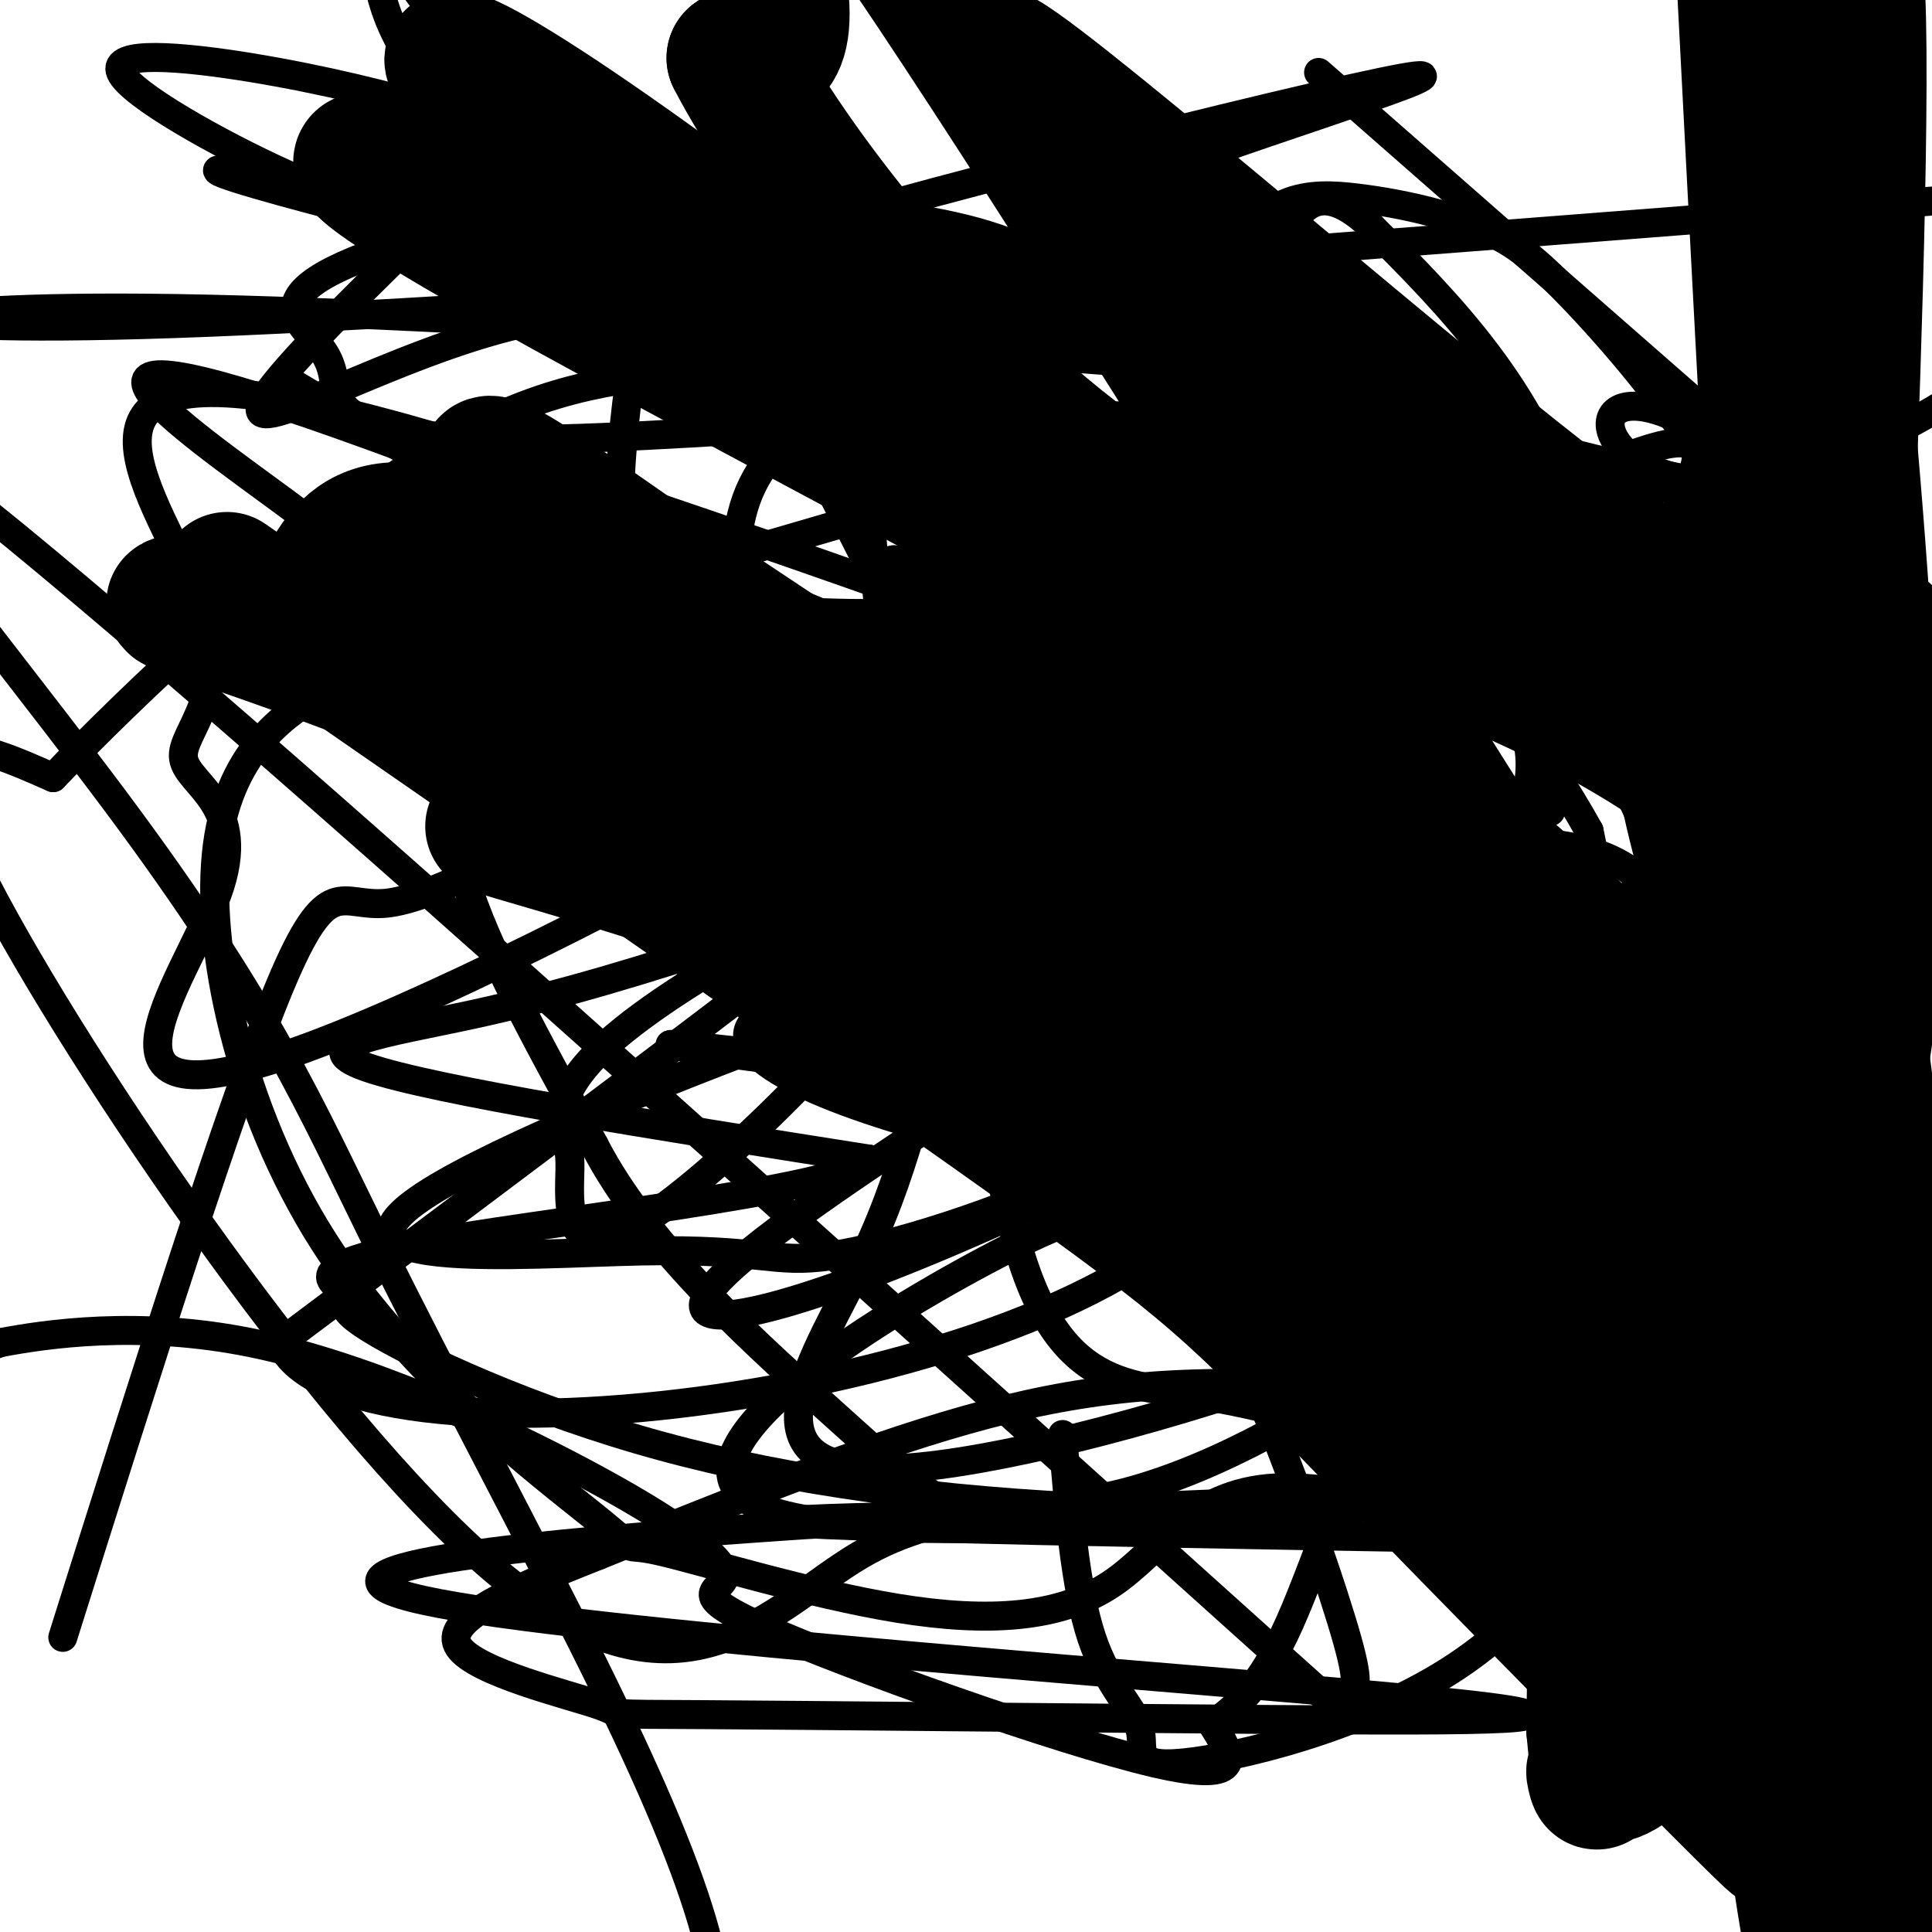 <svg viewBox='0 0 400 400' version='1.1' xmlns='http://www.w3.org/2000/svg' xmlns:xlink='http://www.w3.org/1999/xlink'><g fill='none' stroke='#000000' stroke-width='6' stroke-linecap='round' stroke-linejoin='round'><path d='M-8,281c0.000,0.000 8.000,-3.000 8,-3'/><path d='M0,278c9.355,-1.775 28.741,-4.713 52,0c23.259,4.713 50.390,17.078 69,27c18.610,9.922 28.700,17.402 29,21c0.300,3.598 -9.188,3.315 8,11c17.188,7.685 61.054,23.339 81,28c19.946,4.661 15.973,-1.669 12,-8'/><path d='M251,357c4.533,-3.225 9.865,-7.287 16,-21c6.135,-13.713 13.072,-37.078 23,-52c9.928,-14.922 22.847,-21.402 38,-22c15.153,-0.598 32.541,4.685 41,1c8.459,-3.685 7.988,-16.339 13,7c5.012,23.339 15.506,82.669 26,142'/><path d='M408,412c1.833,30.833 -6.583,36.917 -15,43'/><path d='M13,339c17.508,-55.567 35.017,-111.135 45,-135c9.983,-23.865 12.442,-16.028 22,-17c9.558,-0.972 26.217,-10.754 39,-16c12.783,-5.246 21.692,-5.957 38,-7c16.308,-1.043 40.016,-2.418 60,0c19.984,2.418 36.243,8.627 48,15c11.757,6.373 19.011,12.908 24,18c4.989,5.092 7.711,8.741 10,16c2.289,7.259 4.144,18.130 6,29'/><path d='M305,242c0.548,8.235 -1.082,14.323 -3,20c-1.918,5.677 -4.122,10.945 -16,20c-11.878,9.055 -33.429,21.899 -53,27c-19.571,5.101 -37.163,2.460 -55,13c-17.837,10.540 -35.918,34.261 -72,6c-36.082,-28.261 -90.166,-108.503 -109,-145c-18.834,-36.497 -2.417,-29.248 14,-22'/><path d='M11,161c15.936,-16.786 48.776,-47.753 73,-64c24.224,-16.247 39.834,-17.776 56,-20c16.166,-2.224 32.890,-5.142 47,-2c14.110,3.142 25.607,12.346 52,11c26.393,-1.346 67.684,-13.242 40,17c-27.684,30.242 -124.342,102.621 -221,175'/><path d='M58,278c12.511,28.689 154.289,12.911 192,-28c37.711,-40.911 -28.644,-106.956 -95,-173'/><path d='M155,77c24.531,-22.445 133.357,7.943 175,18c41.643,10.057 16.103,-0.217 8,10c-8.103,10.217 1.231,40.926 6,57c4.769,16.074 4.974,17.514 -23,33c-27.974,15.486 -84.127,45.017 -124,62c-39.873,16.983 -63.466,21.419 -45,5c18.466,-16.419 78.990,-53.691 107,-70c28.010,-16.309 23.505,-11.654 19,-7'/><path d='M278,185c2.965,-1.838 0.876,-2.933 0,-4c-0.876,-1.067 -0.539,-2.108 -9,-2c-8.461,0.108 -25.720,1.363 -40,6c-14.280,4.637 -25.580,12.654 -32,25c-6.420,12.346 -7.961,29.020 -18,50c-10.039,20.980 -28.577,46.265 8,44c36.577,-2.265 128.268,-32.081 152,-55c23.732,-22.919 -20.495,-38.940 -44,-51c-23.505,-12.060 -26.287,-20.160 -45,-29c-18.713,-8.840 -53.356,-18.420 -88,-28'/><path d='M162,141c-29.202,-5.373 -58.206,-4.807 -73,-4c-14.794,0.807 -15.377,1.853 -22,6c-6.623,4.147 -19.285,11.393 -22,32c-2.715,20.607 4.519,54.574 22,82c17.481,27.426 45.210,48.311 56,57c10.790,8.689 4.643,5.182 13,7c8.357,1.818 31.219,8.961 50,12c18.781,3.039 33.483,1.975 44,-5c10.517,-6.975 16.850,-19.859 36,-20c19.150,-0.141 51.117,12.462 18,-18c-33.117,-30.462 -131.319,-103.989 -169,-120c-37.681,-16.011 -14.840,25.495 8,67'/><path d='M123,237c11.132,21.727 34.963,42.545 51,57c16.037,14.455 24.280,22.548 49,23c24.720,0.452 65.917,-6.738 86,-14c20.083,-7.262 19.053,-14.596 26,-29c6.947,-14.404 21.870,-35.878 17,-67c-4.870,-31.122 -29.534,-71.892 -38,-80c-8.466,-8.108 -0.733,16.446 7,41'/><path d='M321,168c-55.573,-14.622 -198.006,-71.676 -256,-84c-57.994,-12.324 -31.550,20.081 -24,40c7.550,19.919 -3.793,27.352 -3,33c0.793,5.648 13.722,9.510 7,28c-6.722,18.490 -33.097,51.607 21,31c54.097,-20.607 188.664,-94.939 217,-131c28.336,-36.061 -49.559,-33.851 -84,-34c-34.441,-0.149 -25.426,-2.655 -26,-4c-0.574,-1.345 -10.735,-1.527 -19,2c-8.265,3.527 -14.632,10.764 -21,18'/><path d='M133,67c-4.547,14.509 -5.414,41.782 -5,58c0.414,16.218 2.108,21.381 12,37c9.892,15.619 27.983,41.695 38,55c10.017,13.305 11.962,13.841 19,18c7.038,4.159 19.171,11.942 28,17c8.829,5.058 14.354,7.390 26,8c11.646,0.610 29.414,-0.502 42,-3c12.586,-2.498 19.991,-6.383 20,-13c0.009,-6.617 -7.379,-15.966 11,-18c18.379,-2.034 62.524,3.249 6,-27c-56.524,-30.249 -213.718,-96.029 -271,-115c-57.282,-18.971 -14.652,8.865 4,23c18.652,14.135 13.326,14.567 8,15'/><path d='M71,122c17.377,12.706 56.818,36.972 86,46c29.182,9.028 48.104,2.820 65,-1c16.896,-3.820 31.765,-5.250 51,-10c19.235,-4.750 42.836,-12.820 55,-21c12.164,-8.180 12.890,-16.472 17,-26c4.110,-9.528 11.603,-20.294 0,-18c-11.603,2.294 -42.301,17.647 -73,33'/><path d='M272,125c-11.097,3.968 -2.339,-2.611 2,-6c4.339,-3.389 4.260,-3.586 -12,-12c-16.260,-8.414 -48.702,-25.044 -65,-32c-16.298,-6.956 -16.452,-4.238 -28,-6c-11.548,-1.762 -34.489,-8.002 -61,-2c-26.511,6.002 -56.590,24.248 -54,17c2.590,-7.248 37.851,-39.990 52,-54c14.149,-14.010 7.185,-9.289 0,-12c-7.185,-2.711 -14.593,-12.856 -22,-23'/><path d='M84,-5c-4.874,-4.740 -6.057,-5.090 -6,-2c0.057,3.090 1.356,9.620 5,16c3.644,6.380 9.633,12.612 23,21c13.367,8.388 34.113,18.934 46,26c11.887,7.066 14.914,10.653 50,15c35.086,4.347 102.229,9.454 71,7c-31.229,-2.454 -160.831,-12.468 -230,-14c-69.169,-1.532 -77.905,5.420 -7,3c70.905,-2.420 221.453,-14.210 372,-26'/><path d='M408,41c50.478,11.104 -9.325,51.863 -43,58c-33.675,6.137 -41.220,-22.348 -19,-13c22.220,9.348 74.206,56.528 67,51c-7.206,-5.528 -73.603,-63.764 -140,-122'/><path d='M220,297c1.307,15.888 2.613,31.775 6,42c3.387,10.225 8.853,14.786 10,19c1.147,4.214 -2.026,8.081 9,7c11.026,-1.081 36.251,-7.108 55,-19c18.749,-11.892 31.021,-29.647 43,-59c11.979,-29.353 23.666,-70.302 28,-97c4.334,-26.698 1.313,-39.143 -2,-52c-3.313,-12.857 -6.920,-26.126 -15,-40c-8.080,-13.874 -20.632,-28.353 -29,-37c-8.368,-8.647 -12.552,-11.462 -19,-14c-6.448,-2.538 -15.159,-4.799 -25,-6c-9.841,-1.201 -20.812,-1.343 -28,17c-7.188,18.343 -10.594,55.172 -14,92'/><path d='M239,150c5.847,36.509 27.466,81.780 43,103c15.534,21.220 24.983,18.389 36,14c11.017,-4.389 23.601,-10.336 29,-21c5.399,-10.664 3.612,-26.044 17,-28c13.388,-1.956 41.951,9.512 7,-29c-34.951,-38.512 -133.414,-127.003 -171,-125c-37.586,2.003 -14.293,94.502 9,187'/><path d='M209,251c8.077,36.868 23.770,35.538 40,38c16.230,2.462 32.998,8.715 48,10c15.002,1.285 28.238,-2.398 33,-9c4.762,-6.602 1.051,-16.124 18,-14c16.949,2.124 54.557,15.892 10,-15c-44.557,-30.892 -171.278,-106.446 -298,-182'/><path d='M210,182c-3.340,-16.674 -6.680,-33.348 -10,-46c-3.320,-12.652 -6.619,-21.283 -13,-33c-6.381,-11.717 -15.844,-26.520 -29,-39c-13.156,-12.480 -30.006,-22.636 -41,-29c-10.994,-6.364 -16.132,-8.935 -26,-12c-9.868,-3.065 -24.464,-6.624 -39,-9c-14.536,-2.376 -29.011,-3.567 -27,1c2.011,4.567 20.508,14.894 34,21c13.492,6.106 21.979,7.990 39,11c17.021,3.010 42.578,7.146 66,8c23.422,0.854 44.711,-1.573 66,-4'/><path d='M230,51c14.859,-0.825 19.006,-0.887 18,1c-1.006,1.887 -7.165,5.725 -20,8c-12.835,2.275 -32.346,2.988 -48,3c-15.654,0.012 -27.452,-0.676 -64,-9c-36.548,-8.324 -97.848,-24.283 -58,-17c39.848,7.283 180.844,37.807 235,51c54.156,13.193 21.473,9.055 -2,13c-23.473,3.945 -37.737,15.972 -52,28'/><path d='M239,129c-24.527,6.446 -59.845,8.561 -76,9c-16.155,0.439 -13.145,-0.799 -12,-7c1.145,-6.201 0.427,-17.364 3,-26c2.573,-8.636 8.438,-14.745 19,-23c10.562,-8.255 25.822,-18.657 34,-26c8.178,-7.343 9.275,-11.628 34,-21c24.725,-9.372 73.080,-23.831 45,-18c-28.080,5.831 -132.594,31.952 -159,43c-26.406,11.048 25.297,7.024 77,3'/><path d='M204,63c17.509,0.428 22.783,-0.001 21,-3c-1.783,-2.999 -10.623,-8.569 -23,-12c-12.377,-3.431 -28.292,-4.723 -42,-6c-13.708,-1.277 -25.210,-2.537 -42,0c-16.790,2.537 -38.870,8.873 -49,14c-10.130,5.127 -8.312,9.045 -6,12c2.312,2.955 5.117,4.946 6,10c0.883,5.054 -0.155,13.169 39,13c39.155,-0.169 118.503,-8.622 124,-4c5.497,4.622 -62.858,22.321 -97,33c-34.142,10.679 -34.071,14.340 -34,18'/><path d='M101,138c11.371,16.501 56.798,48.755 107,69c50.202,20.245 105.177,28.483 138,34c32.823,5.517 43.492,8.313 39,4c-4.492,-4.313 -24.146,-15.736 -32,-34c-7.854,-18.264 -3.907,-43.370 -59,-35c-55.093,8.370 -169.227,50.217 -202,69c-32.773,18.783 15.816,14.503 41,14c25.184,-0.503 26.964,2.771 39,1c12.036,-1.771 34.329,-8.588 54,-18c19.671,-9.412 36.719,-21.419 45,-28c8.281,-6.581 7.795,-7.738 8,-11c0.205,-3.262 1.103,-8.631 2,-14'/><path d='M281,189c-10.207,-6.903 -36.723,-17.160 -52,-21c-15.277,-3.840 -19.313,-1.261 -31,5c-11.687,6.261 -31.025,16.206 -46,25c-14.975,8.794 -25.587,16.437 -31,23c-5.413,6.563 -5.626,12.047 -5,14c0.626,1.953 2.090,0.376 2,7c-0.090,6.624 -1.736,21.451 15,11c16.736,-10.451 51.852,-46.179 58,-60c6.148,-13.821 -16.672,-5.736 -37,1c-20.328,6.736 -38.165,12.121 -56,16c-17.835,3.879 -35.667,6.251 -22,11c13.667,4.749 58.834,11.874 104,19'/><path d='M180,240c-4.837,6.418 -68.930,12.965 -95,18c-26.070,5.035 -14.117,8.560 -12,10c2.117,1.440 -5.602,0.797 2,6c7.602,5.203 30.526,16.253 57,24c26.474,7.747 56.498,12.190 91,14c34.502,1.810 73.481,0.987 50,1c-23.481,0.013 -109.423,0.861 -110,2c-0.577,1.139 84.212,2.570 169,4'/><path d='M332,319c30.011,-8.038 20.537,-30.133 -1,-44c-21.537,-13.867 -55.138,-19.506 -75,-23c-19.862,-3.494 -25.987,-4.843 -52,9c-26.013,13.843 -71.915,42.878 -44,52c27.915,9.122 129.647,-1.668 159,-10c29.353,-8.332 -13.674,-14.205 -45,-16c-31.326,-1.795 -50.950,0.487 -74,7c-23.050,6.513 -49.525,17.256 -76,28'/><path d='M124,322c-20.134,7.935 -32.468,13.774 -29,19c3.468,5.226 22.739,9.840 29,12c6.261,2.160 -0.488,1.867 22,2c22.488,0.133 74.214,0.693 117,1c42.786,0.307 76.633,0.361 32,-4c-44.633,-4.361 -167.747,-13.136 -204,-20c-36.253,-6.864 14.356,-11.818 57,-15c42.644,-3.182 77.322,-4.591 112,-6'/><path d='M260,311c39.714,-2.572 82.999,-6.003 98,-9c15.001,-2.997 1.719,-5.560 -3,-8c-4.719,-2.440 -0.875,-4.757 -20,-16c-19.125,-11.243 -61.220,-31.413 -82,-41c-20.780,-9.587 -20.247,-8.593 -49,-12c-28.753,-3.407 -86.793,-11.217 -57,-8c29.793,3.217 147.419,17.460 194,19c46.581,1.540 22.118,-9.624 9,-35c-13.118,-25.376 -14.891,-64.965 -24,-93c-9.109,-28.035 -25.555,-44.518 -42,-61'/><path d='M284,47c-10.544,-10.108 -15.904,-4.877 -19,6c-3.096,10.877 -3.927,27.401 4,55c7.927,27.599 24.611,66.275 33,86c8.389,19.725 8.482,20.500 13,28c4.518,7.500 13.462,21.725 18,26c4.538,4.275 4.670,-1.401 2,-16c-2.670,-14.599 -8.141,-38.122 -12,-42c-3.859,-3.878 -6.107,11.888 -4,20c2.107,8.112 8.567,8.569 12,6c3.433,-2.569 3.838,-8.162 3,-16c-0.838,-7.838 -2.919,-17.919 -5,-28'/><path d='M329,172c-8.683,-15.896 -27.891,-41.638 -25,-40c2.891,1.638 27.883,30.654 -1,47c-28.883,16.346 -111.639,20.020 -138,28c-26.361,7.980 3.672,20.264 29,27c25.328,6.736 45.951,7.925 61,1c15.049,-6.925 24.525,-21.962 34,-37'/><path d='M289,198c5.667,-6.167 2.833,-3.083 0,0'/><path d='M306,297c-1.460,-11.944 -2.919,-23.889 -11,-41c-8.081,-17.111 -22.782,-39.390 -35,-58c-12.218,-18.610 -21.952,-33.553 -36,-49c-14.048,-15.447 -32.408,-31.398 -38,-33c-5.592,-1.602 1.586,11.144 4,19c2.414,7.856 0.065,10.821 30,56c29.935,45.179 92.153,132.573 116,165c23.847,32.427 9.323,9.886 0,-10c-9.323,-19.886 -13.444,-37.118 -23,-59c-9.556,-21.882 -24.548,-48.416 -40,-76c-15.452,-27.584 -31.366,-56.219 -54,-84c-22.634,-27.781 -51.988,-54.709 -67,-71c-15.012,-16.291 -15.683,-21.945 3,13c18.683,34.945 56.719,110.491 81,163c24.281,52.509 34.806,81.983 40,98c5.194,16.017 5.055,18.576 4,20c-1.055,1.424 -3.028,1.712 -5,2'/><path d='M275,352c-66.106,-59.046 -228.873,-207.660 -283,-250c-54.127,-42.340 0.384,21.596 32,64c31.616,42.404 40.335,63.276 54,91c13.665,27.724 32.275,62.299 45,88c12.725,25.701 19.566,42.528 23,55c3.434,12.472 3.463,20.589 4,26c0.537,5.411 1.582,8.118 -6,10c-7.582,1.882 -23.791,2.941 -40,4'/></g>
<g fill='none' stroke='#000000' stroke-width='28' stroke-linecap='round' stroke-linejoin='round'><path d='M199,148c16.690,10.498 33.380,20.995 74,34c40.620,13.005 105.170,28.516 73,26c-32.170,-2.516 -161.059,-23.060 -214,-32c-52.941,-8.940 -29.935,-6.277 24,12c53.935,18.277 138.797,52.167 168,61c29.203,8.833 2.747,-7.391 -18,-20c-20.747,-12.609 -35.785,-21.603 -67,-37c-31.215,-15.397 -78.608,-37.199 -126,-59'/><path d='M113,133c15.962,5.869 118.866,50.041 169,72c50.134,21.959 47.497,21.704 38,20c-9.497,-1.704 -25.853,-4.856 -42,-9c-16.147,-4.144 -32.084,-9.281 -72,-25c-39.916,-15.719 -103.812,-42.018 -139,-55c-35.188,-12.982 -41.669,-12.645 -13,-9c28.669,3.645 92.488,10.597 122,11c29.512,0.403 24.718,-5.742 38,-4c13.282,1.742 44.641,11.371 76,21'/><path d='M290,155c-24.680,-16.481 -124.378,-68.183 -173,-95c-48.622,-26.817 -46.166,-28.750 -37,-26c9.166,2.750 25.042,10.185 40,18c14.958,7.815 28.999,16.012 49,30c20.001,13.988 45.962,33.766 57,45c11.038,11.234 7.154,13.924 24,26c16.846,12.076 54.423,33.538 92,55'/><path d='M342,208c-21.736,-22.546 -122.075,-106.411 -182,-152c-59.925,-45.589 -79.436,-52.904 -58,-35c21.436,17.904 83.818,61.026 145,113c61.182,51.974 121.164,112.801 133,132c11.836,19.199 -24.476,-3.229 -72,-34c-47.524,-30.771 -106.262,-69.886 -165,-109'/><path d='M143,123c-42.085,-29.096 -64.796,-47.335 -9,13c55.796,60.335 190.100,199.244 224,235c33.900,35.756 -32.604,-31.643 -67,-67c-34.396,-35.357 -36.685,-38.674 -72,-64c-35.315,-25.326 -103.658,-72.663 -172,-120'/><path d='M65,126c5.227,-12.278 10.454,-24.557 40,-9c29.546,15.557 83.411,58.948 88,63c4.589,4.052 -40.099,-31.237 -52,-43c-11.901,-11.763 8.985,0.000 48,35c39.015,35.000 96.159,93.237 137,139c40.841,45.763 65.380,79.052 58,70c-7.380,-9.052 -46.680,-60.443 -82,-104c-35.320,-43.557 -66.660,-79.278 -98,-115'/><path d='M204,162c25.697,29.258 138.941,159.902 169,192c30.059,32.098 -23.067,-34.350 -67,-86c-43.933,-51.650 -78.673,-88.503 -76,-87c2.673,1.503 42.758,41.362 84,95c41.242,53.638 83.642,121.056 76,105c-7.642,-16.056 -65.326,-115.588 -73,-131c-7.674,-15.412 34.663,53.294 77,122'/><path d='M394,372c-8.332,-20.476 -67.662,-132.666 -85,-167c-17.338,-34.334 7.317,9.189 19,29c11.683,19.811 10.396,15.911 22,42c11.604,26.089 36.100,82.168 23,63c-13.100,-19.168 -63.796,-113.584 -77,-136c-13.204,-22.416 11.085,27.167 23,65c11.915,37.833 11.458,63.917 11,90'/><path d='M330,358c1.620,15.774 0.170,10.208 0,9c-0.170,-1.208 0.939,1.941 5,0c4.061,-1.941 11.074,-8.973 19,-22c7.926,-13.027 16.766,-32.050 22,-44c5.234,-11.950 6.864,-16.826 7,-40c0.136,-23.174 -1.221,-64.644 2,-45c3.221,19.644 11.021,100.404 13,142c1.979,41.596 -1.863,44.027 -5,52c-3.137,7.973 -5.568,21.486 -8,35'/><path d='M385,445c-5.356,-12.593 -14.747,-61.577 -20,-121c-5.253,-59.423 -6.369,-129.285 -7,-157c-0.631,-27.715 -0.777,-13.285 0,-13c0.777,0.285 2.479,-13.577 4,-6c1.521,7.577 2.863,36.593 3,32c0.137,-4.593 -0.932,-42.797 -2,-81'/><path d='M363,99c3.809,47.188 14.330,205.659 15,227c0.670,21.341 -8.512,-94.447 -12,-164c-3.488,-69.553 -1.282,-92.872 4,-86c5.282,6.872 13.641,43.936 22,81'/><path d='M392,157c3.940,17.274 2.792,19.958 -5,20c-7.792,0.042 -22.226,-2.560 -24,-34c-1.774,-31.440 9.113,-91.720 20,-152'/><path d='M383,-9c3.301,-4.322 1.555,60.872 0,103c-1.555,42.128 -2.919,61.188 -4,90c-1.081,28.812 -1.880,67.375 -5,34c-3.120,-33.375 -8.560,-138.687 -14,-244'/><path d='M360,-26c-0.369,-34.298 5.708,1.958 9,87c3.292,85.042 3.798,218.869 4,221c0.202,2.131 0.101,-127.435 0,-257'/><path d='M373,25c4.136,-7.183 14.475,103.358 15,154c0.525,50.642 -8.765,41.385 0,71c8.765,29.615 35.587,98.103 -6,41c-41.587,-57.103 -151.581,-239.797 -198,-307c-46.419,-67.203 -29.263,-18.915 -24,5c5.263,23.915 -1.369,23.458 -8,23'/><path d='M152,12c10.800,21.050 41.801,62.175 77,87c35.199,24.825 74.595,33.351 108,53c33.405,19.649 60.820,50.421 24,16c-36.820,-34.421 -137.875,-134.037 -153,-153c-15.125,-18.963 55.678,42.725 98,77c42.322,34.275 56.161,41.138 70,48'/></g>
</svg>
